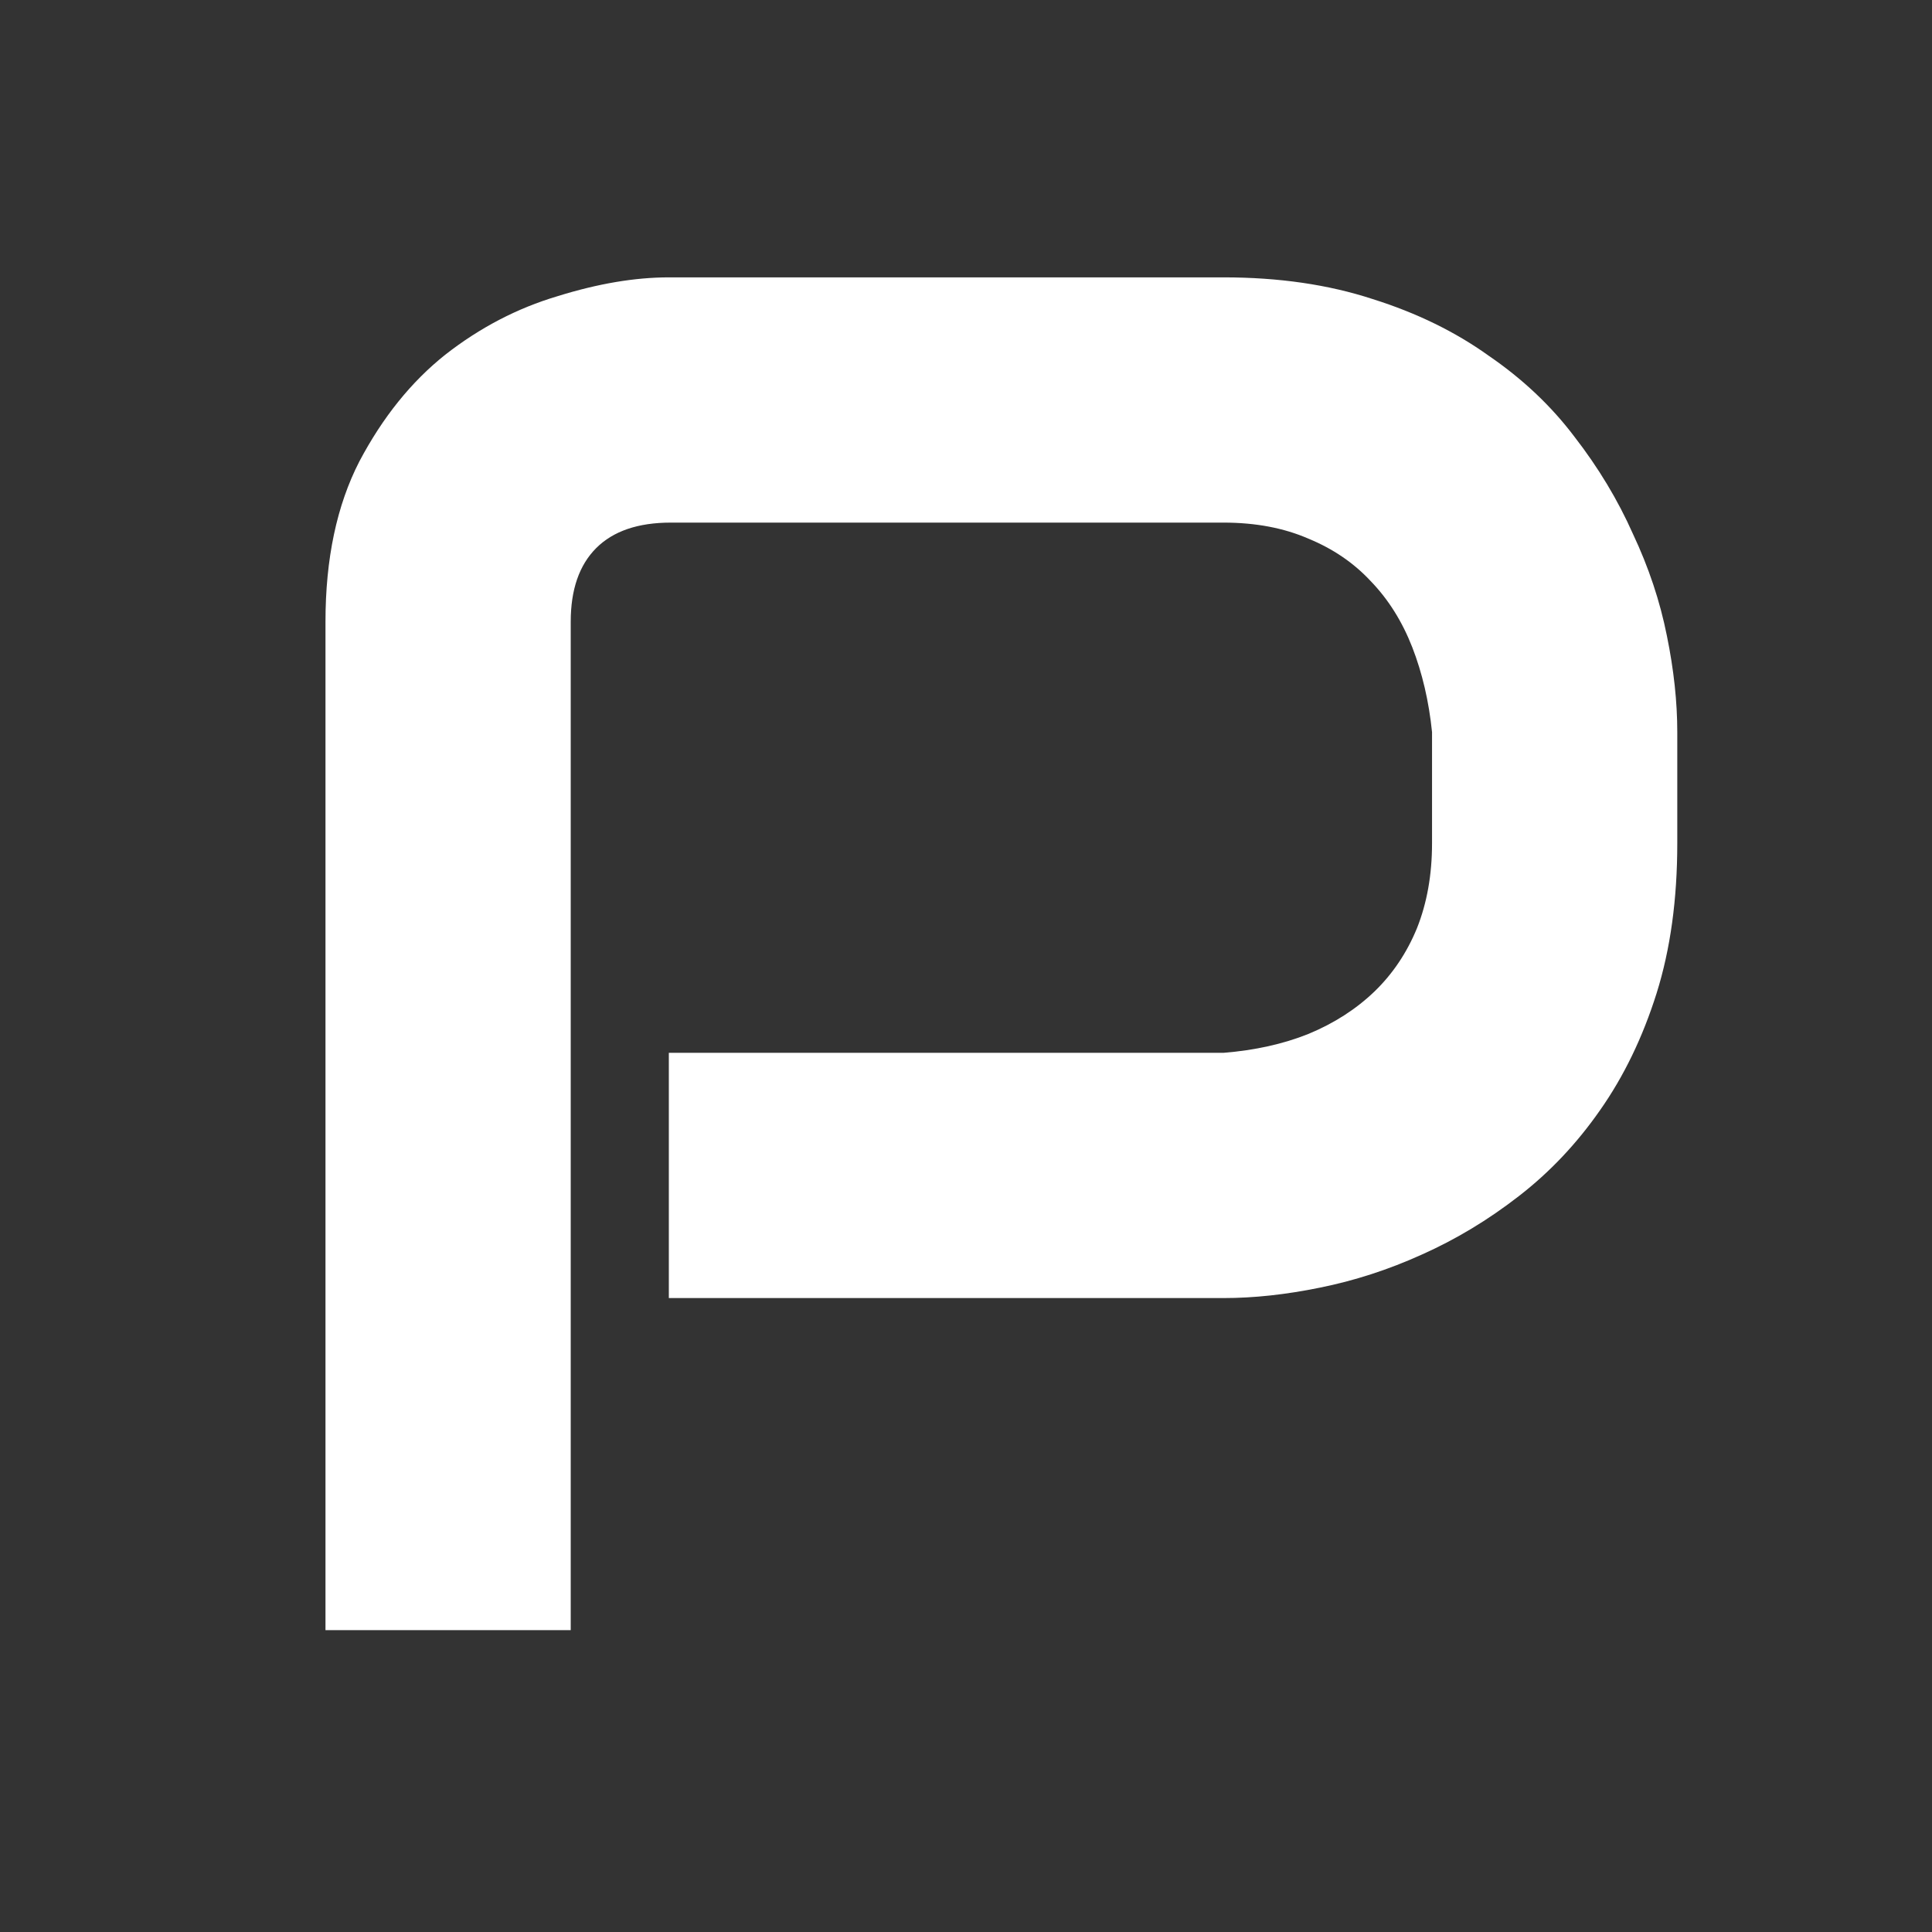 <svg width="32" height="32" viewBox="0 0 32 32" fill="none" xmlns="http://www.w3.org/2000/svg">
<rect x="0" y="0" width="32" height="32" fill="#333333" stroke="none"/>
<path d="M27.781 13.969C27.781 14.896 27.667 15.724 27.438 16.453C27.208 17.182 26.896 17.828 26.5 18.391C26.115 18.943 25.667 19.417 25.156 19.812C24.646 20.208 24.109 20.531 23.547 20.781C22.995 21.031 22.432 21.213 21.859 21.328C21.297 21.443 20.766 21.5 20.266 21.5H11.078V17.438H20.266C20.787 17.396 21.255 17.292 21.672 17.125C22.099 16.948 22.463 16.713 22.766 16.422C23.068 16.13 23.302 15.781 23.469 15.375C23.635 14.958 23.719 14.49 23.719 13.969V12.125C23.667 11.615 23.557 11.146 23.391 10.719C23.224 10.292 22.995 9.927 22.703 9.625C22.422 9.323 22.078 9.089 21.672 8.922C21.266 8.745 20.797 8.656 20.266 8.656H11.109C10.568 8.656 10.156 8.797 9.875 9.078C9.594 9.359 9.453 9.766 9.453 10.297V27H5.391V10.297C5.391 9.255 5.578 8.37 5.953 7.641C6.339 6.911 6.812 6.323 7.375 5.875C7.948 5.427 8.568 5.104 9.234 4.906C9.901 4.698 10.516 4.594 11.078 4.594H20.266C21.182 4.594 22.005 4.714 22.734 4.953C23.463 5.182 24.104 5.495 24.656 5.891C25.219 6.276 25.693 6.724 26.078 7.234C26.474 7.745 26.797 8.281 27.047 8.844C27.307 9.396 27.495 9.958 27.609 10.531C27.724 11.094 27.781 11.625 27.781 12.125V13.969Z" fill="white"/>
</svg>
